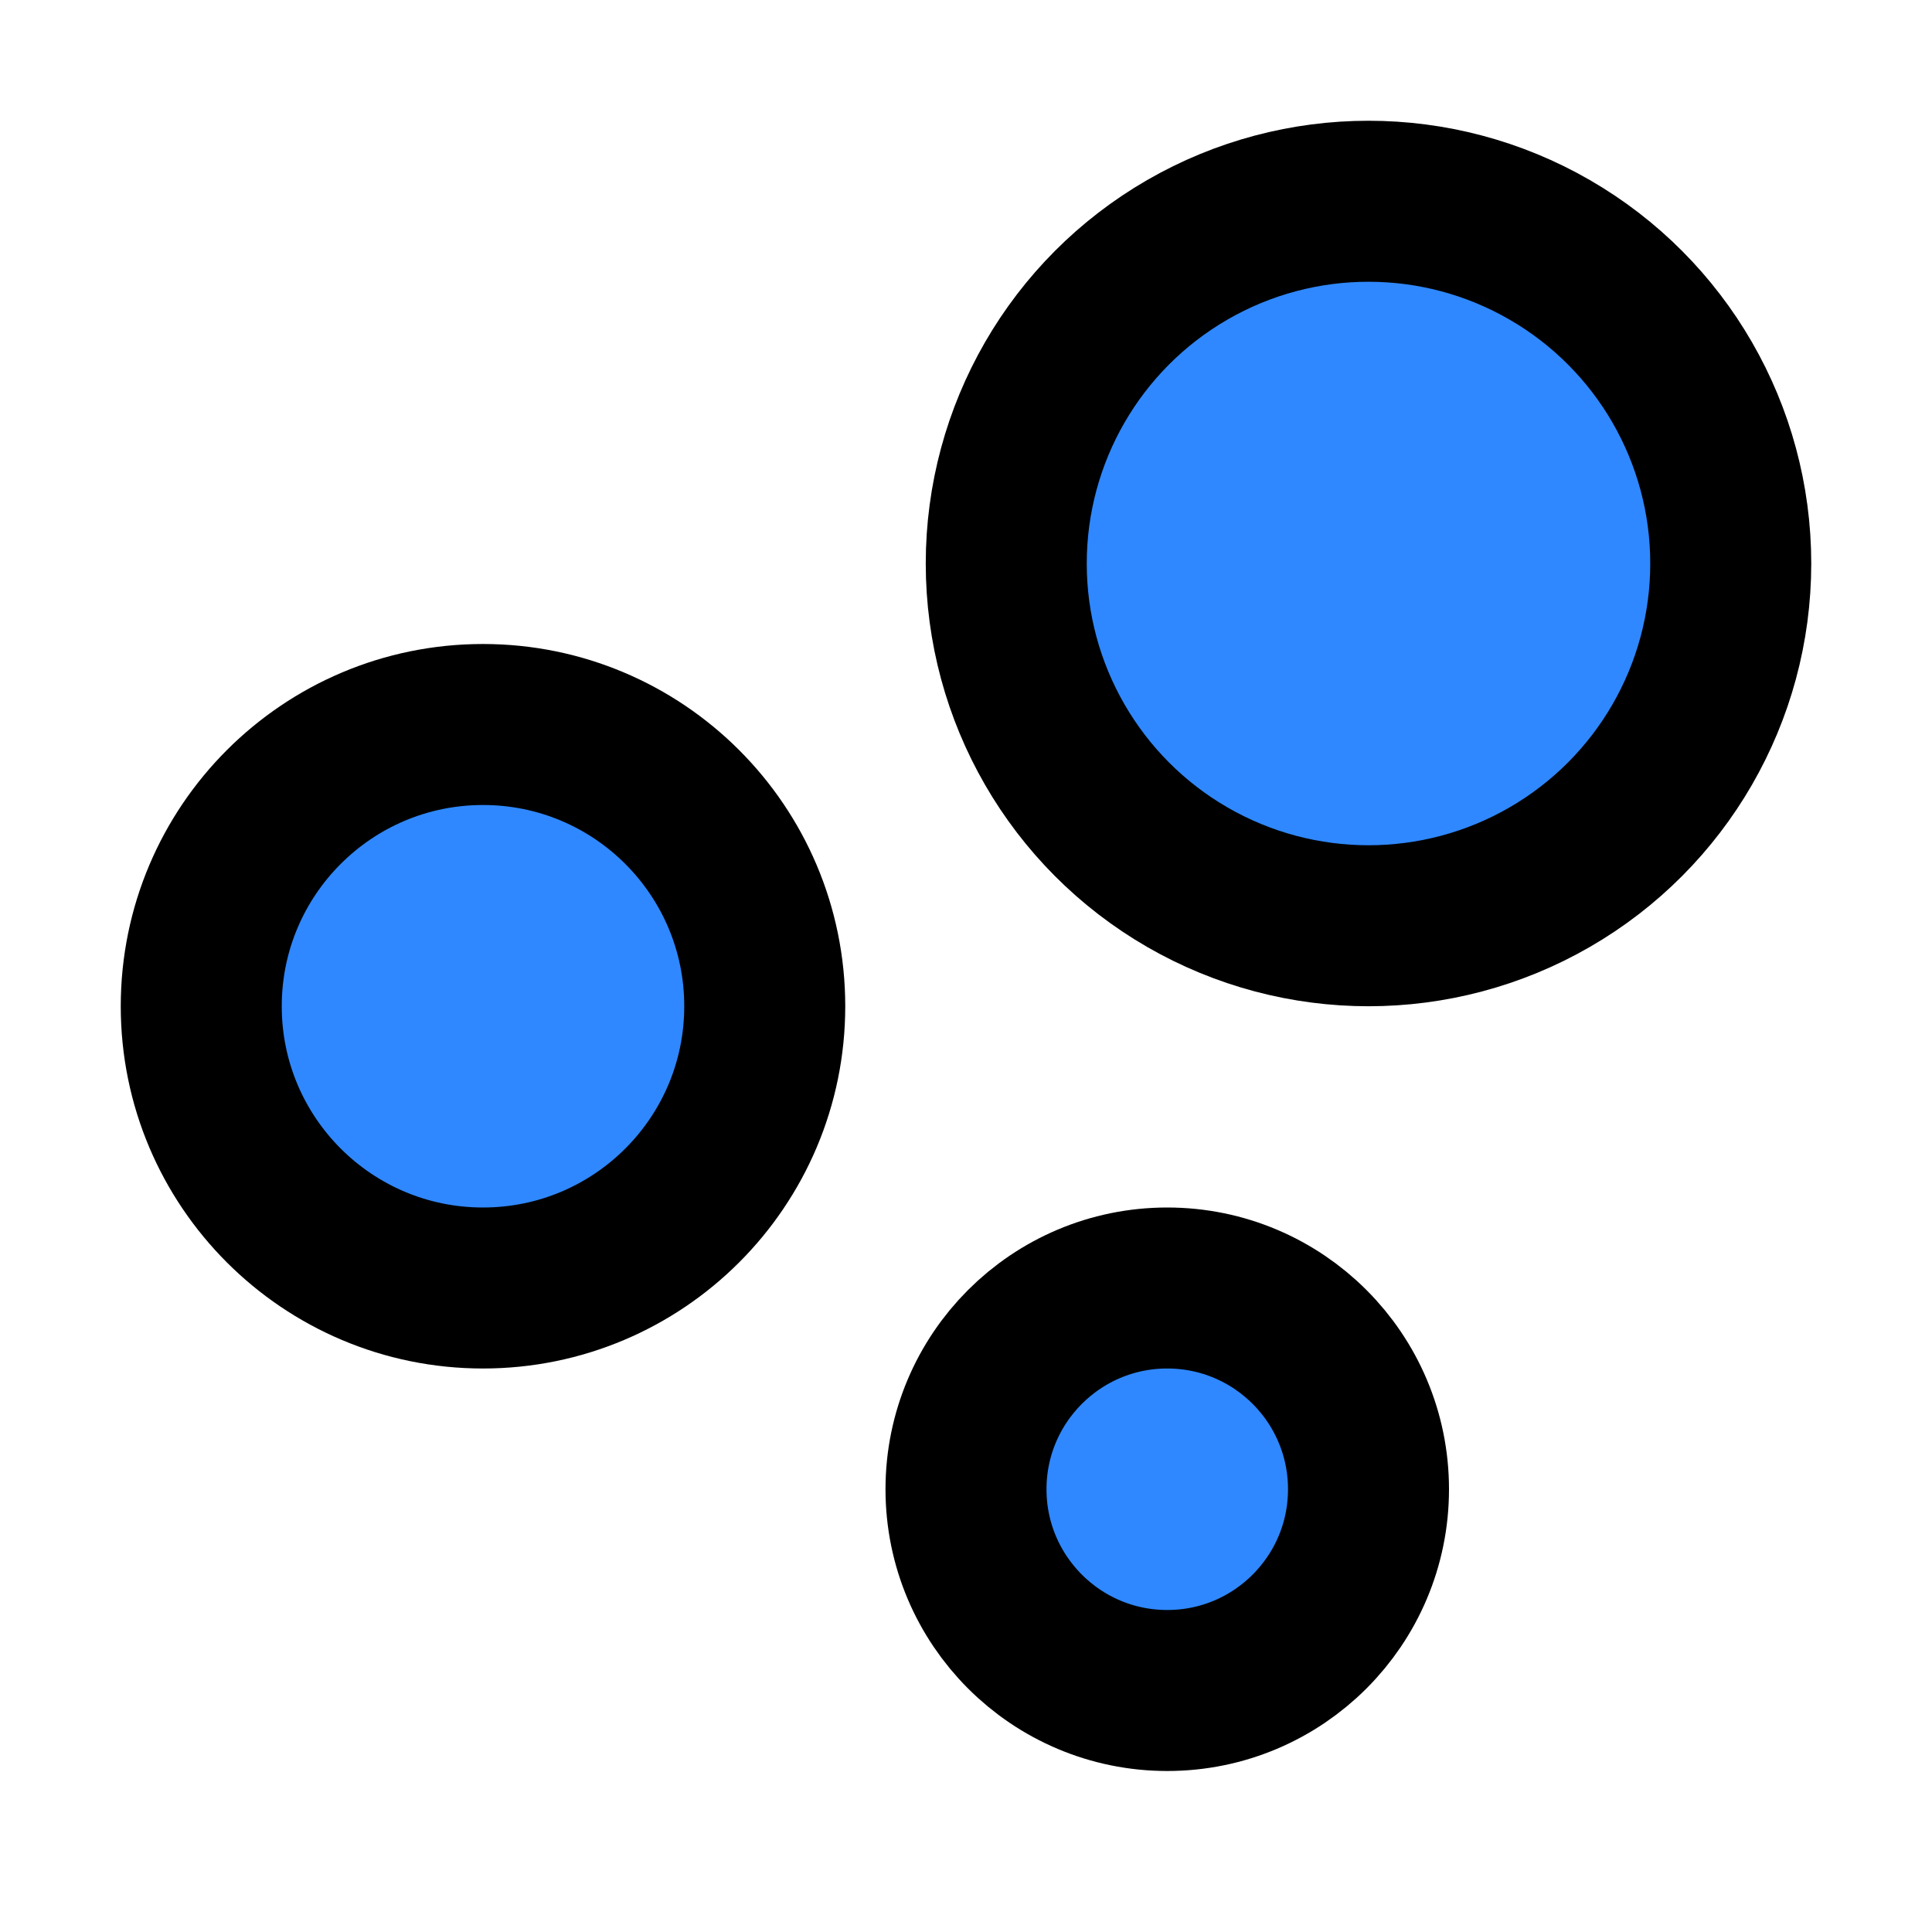 <svg width="48" height="48" viewBox="0 0 48 48" fill="none" xmlns="http://www.w3.org/2000/svg">
<circle cx="34" cy="14" r="9" fill="#2F88FF" stroke="black" stroke-width="4" stroke-linecap="round" stroke-linejoin="round"/>
<circle cx="12" cy="25" r="7" fill="#2F88FF" stroke="black" stroke-width="4" stroke-linecap="round" stroke-linejoin="round"/>
<circle cx="29" cy="37" r="5" fill="#2F88FF" stroke="black" stroke-width="4" stroke-linecap="round" stroke-linejoin="round"/>
</svg>
